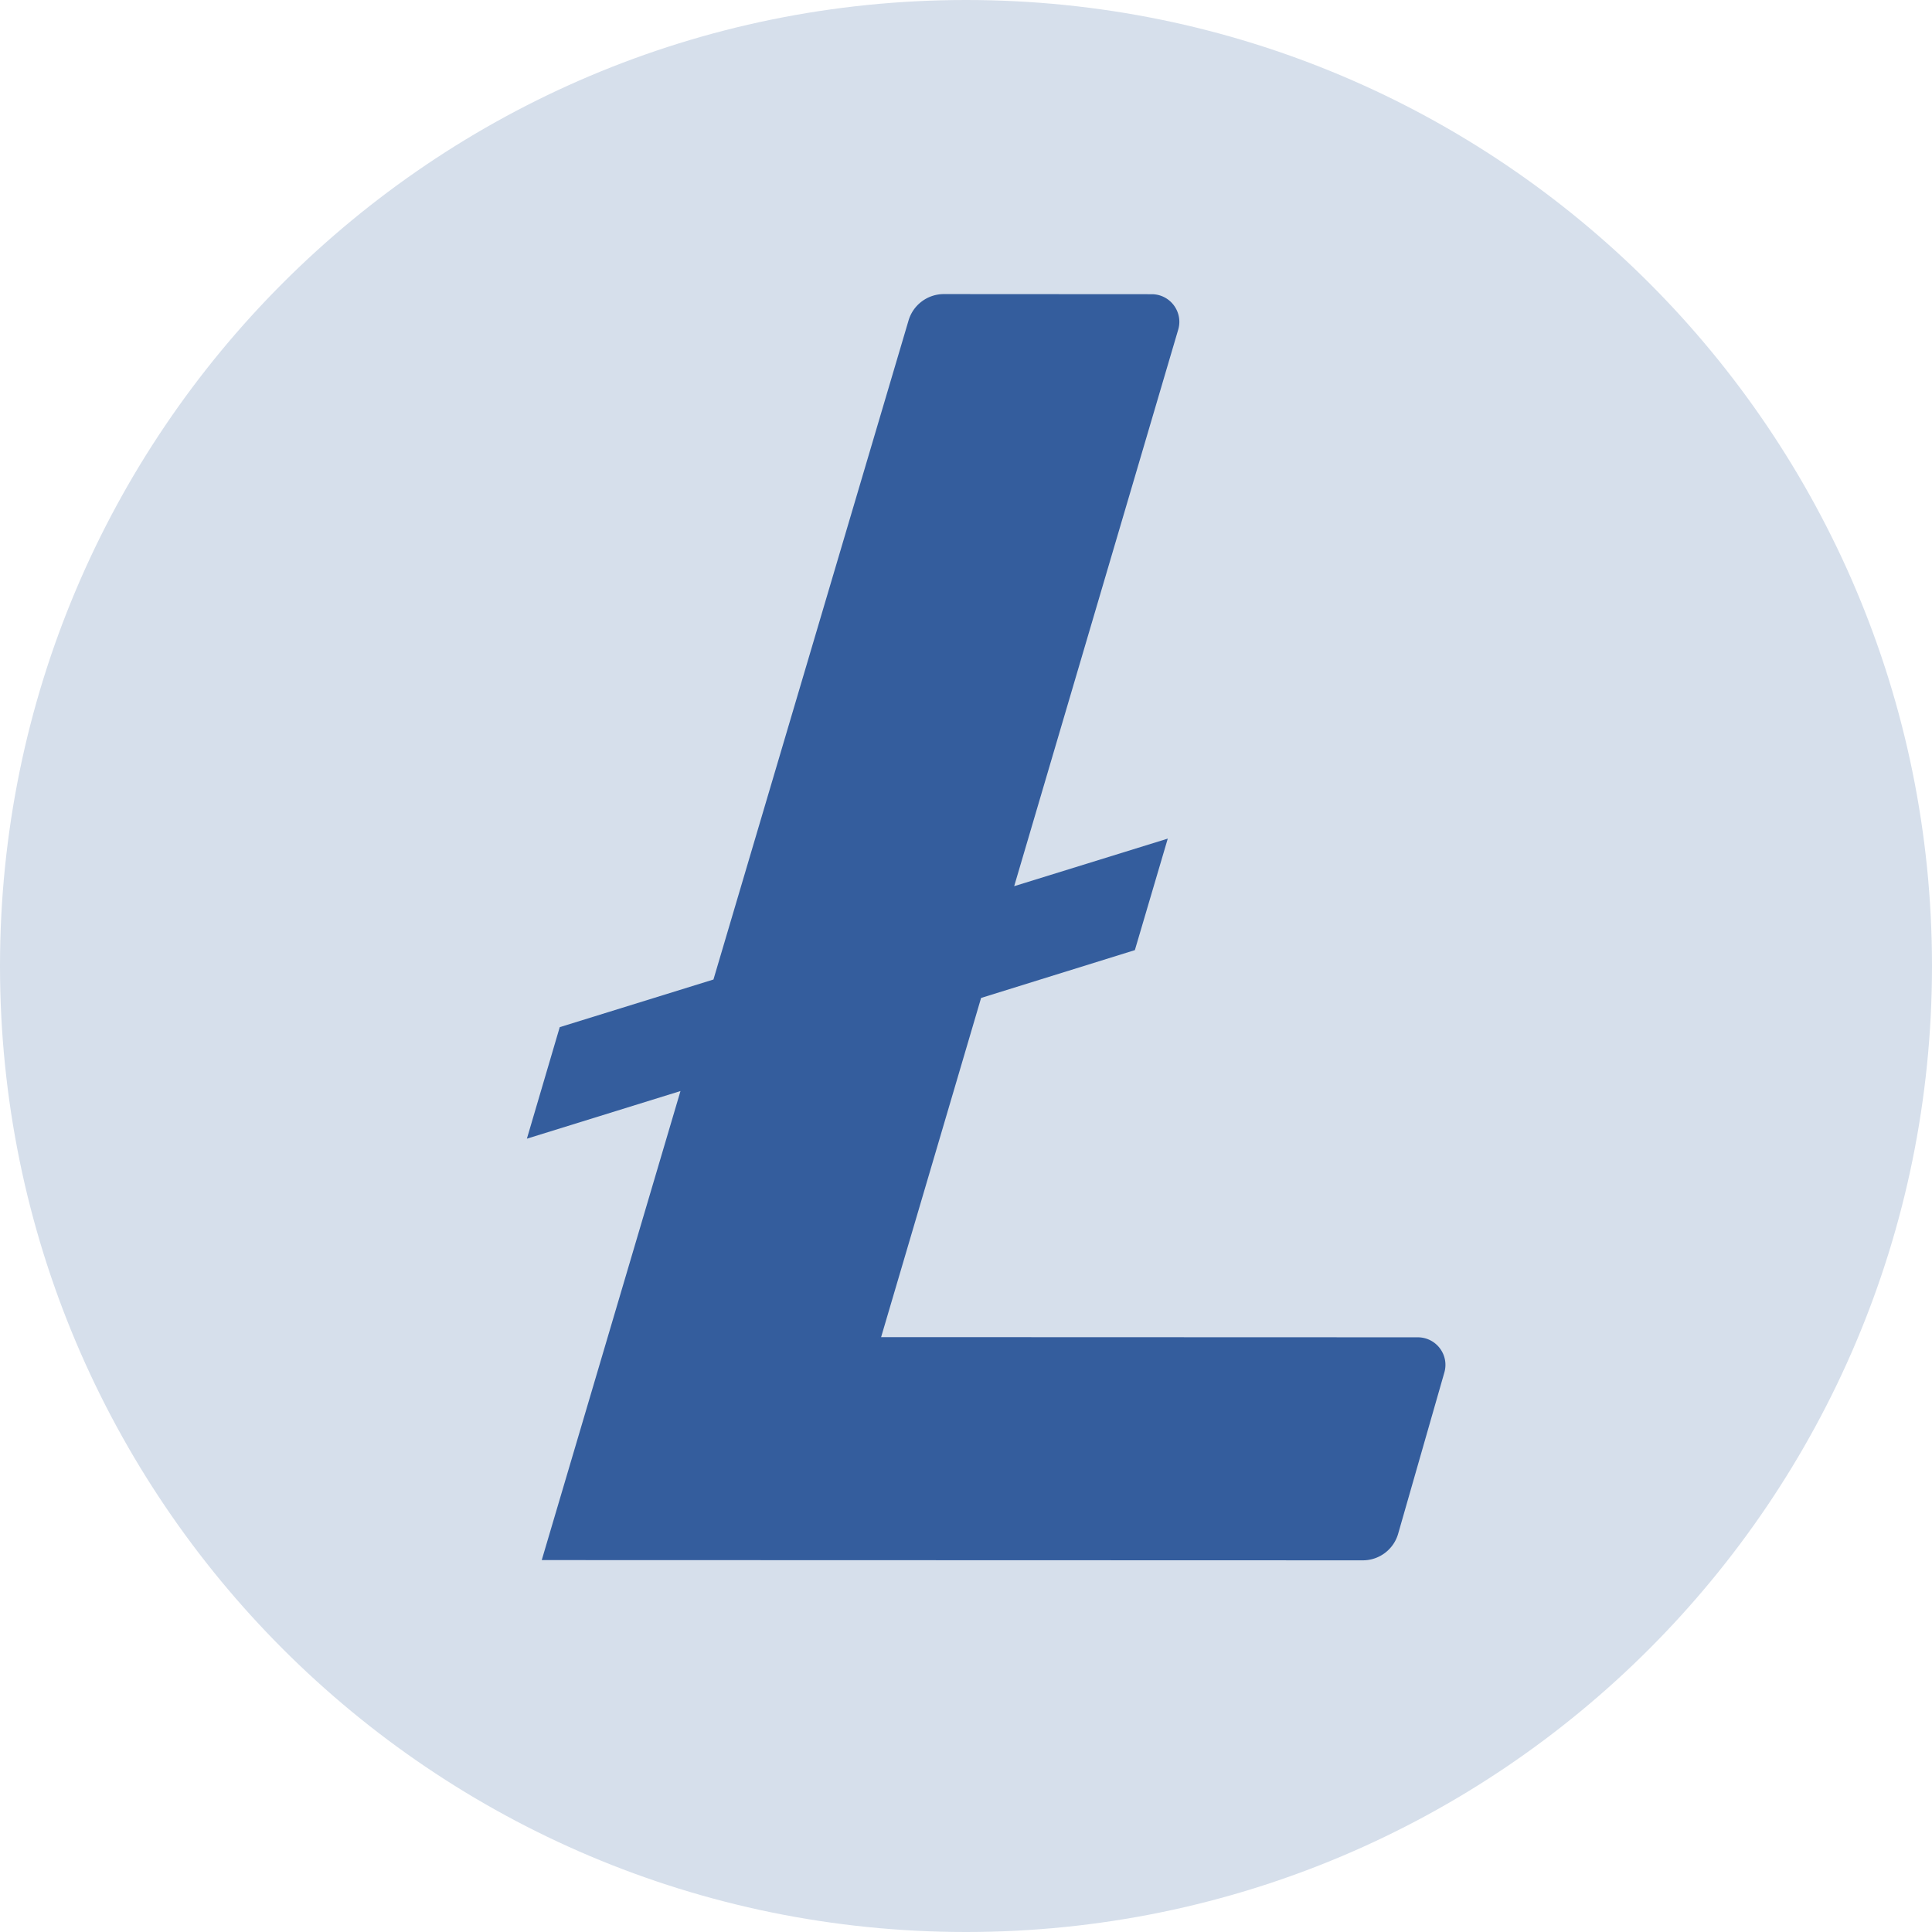 <svg width="256" height="256" viewBox="0 0 32 32" xmlns="http://www.w3.org/2000/svg">
    <path d="M16 0C7.163 0 0 7.163 0 16s7.163 16 16 16c8.838 0 16-7.163 16-16S24.838 0 16 0z" fill="#D6DFEB"/>
    <path d="M16.25 16.529l-1.656 5.618 8.888.003c.305 0 .525.29.441.583l-.765 2.67a.609.609 0 01-.586.441L8.973 25.84l2.298-7.769-2.544.789.544-1.847 2.546-.789 3.23-10.911a.61.61 0 01.585-.442l3.443.002c.305 0 .524.291.441.583l-2.718 9.222 2.544-.788-.545 1.847-2.547.792z" fill="#345D9D"/>
</svg>
